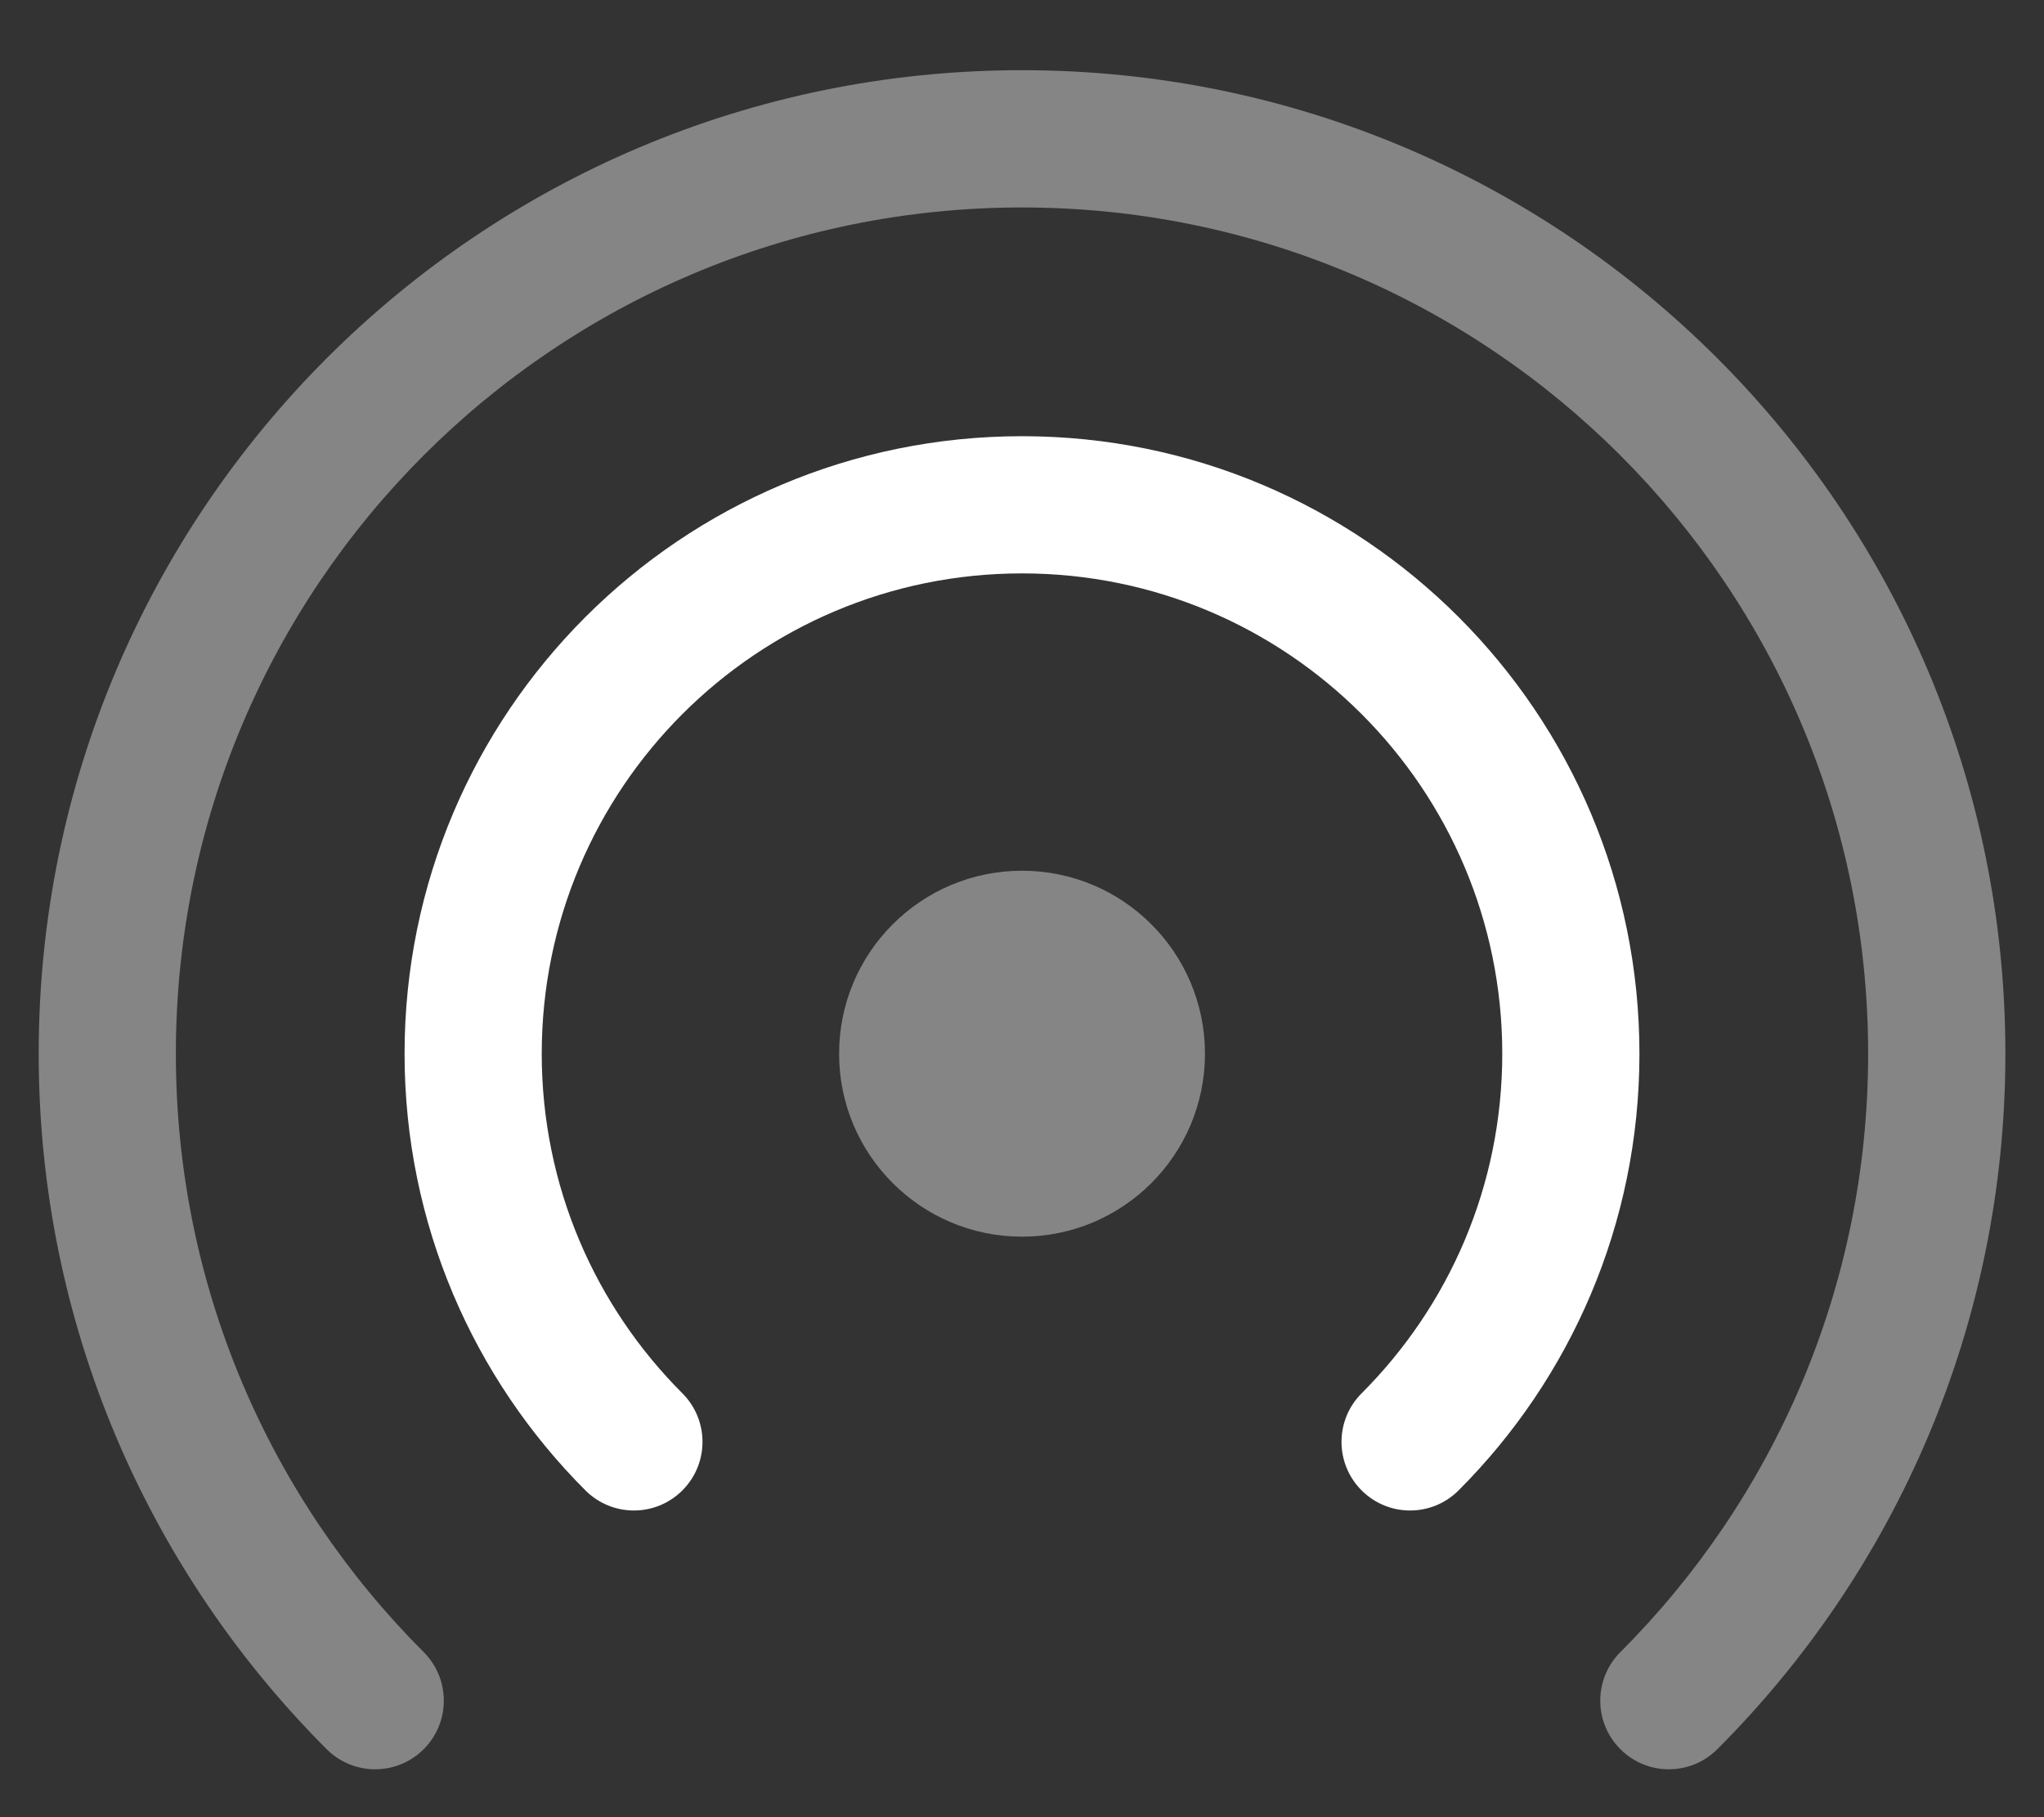 <svg width="27" height="24" viewBox="0 0 27 24" fill="none" xmlns="http://www.w3.org/2000/svg">
<rect x="0" y="0" width="27" height="24" fill="#333333" stroke="none"/>
<path opacity="0.4" d="M15.917 13.917C15.917 15.251 14.835 16.333 13.501 16.333C12.166 16.333 11.084 15.251 11.084 13.917C11.084 12.582 12.166 11.5 13.501 11.5C14.835 11.5 15.917 12.582 15.917 13.917Z" fill="white"/>
<path fill-rule="evenodd" clip-rule="evenodd" d="M13.5 7.573C9.996 7.573 7.156 10.413 7.156 13.917C7.156 15.669 7.865 17.253 9.014 18.402C9.368 18.756 9.368 19.33 9.014 19.684C8.66 20.038 8.087 20.038 7.733 19.684C6.258 18.209 5.344 16.169 5.344 13.917C5.344 9.412 8.995 5.761 13.5 5.761C18.005 5.761 21.656 9.412 21.656 13.917C21.656 16.169 20.742 18.209 19.267 19.684C18.913 20.038 18.34 20.038 17.986 19.684C17.632 19.33 17.632 18.756 17.986 18.402C19.135 17.253 19.844 15.669 19.844 13.917C19.844 10.413 17.004 7.573 13.5 7.573Z" fill="white"/>
<path opacity="0.4" fill-rule="evenodd" clip-rule="evenodd" d="M13.5 2.74C7.327 2.74 2.323 7.744 2.323 13.917C2.323 17.003 3.573 19.797 5.597 21.82C5.951 22.174 5.951 22.748 5.597 23.102C5.243 23.456 4.669 23.456 4.315 23.102C1.966 20.752 0.511 17.503 0.511 13.917C0.511 6.743 6.326 0.927 13.5 0.927C20.674 0.927 26.49 6.743 26.49 13.917C26.49 17.503 25.035 20.752 22.685 23.102C22.331 23.456 21.758 23.456 21.404 23.102C21.05 22.748 21.05 22.174 21.404 21.82C23.427 19.797 24.677 17.003 24.677 13.917C24.677 7.744 19.673 2.74 13.5 2.74Z" fill="white"/>
</svg>
